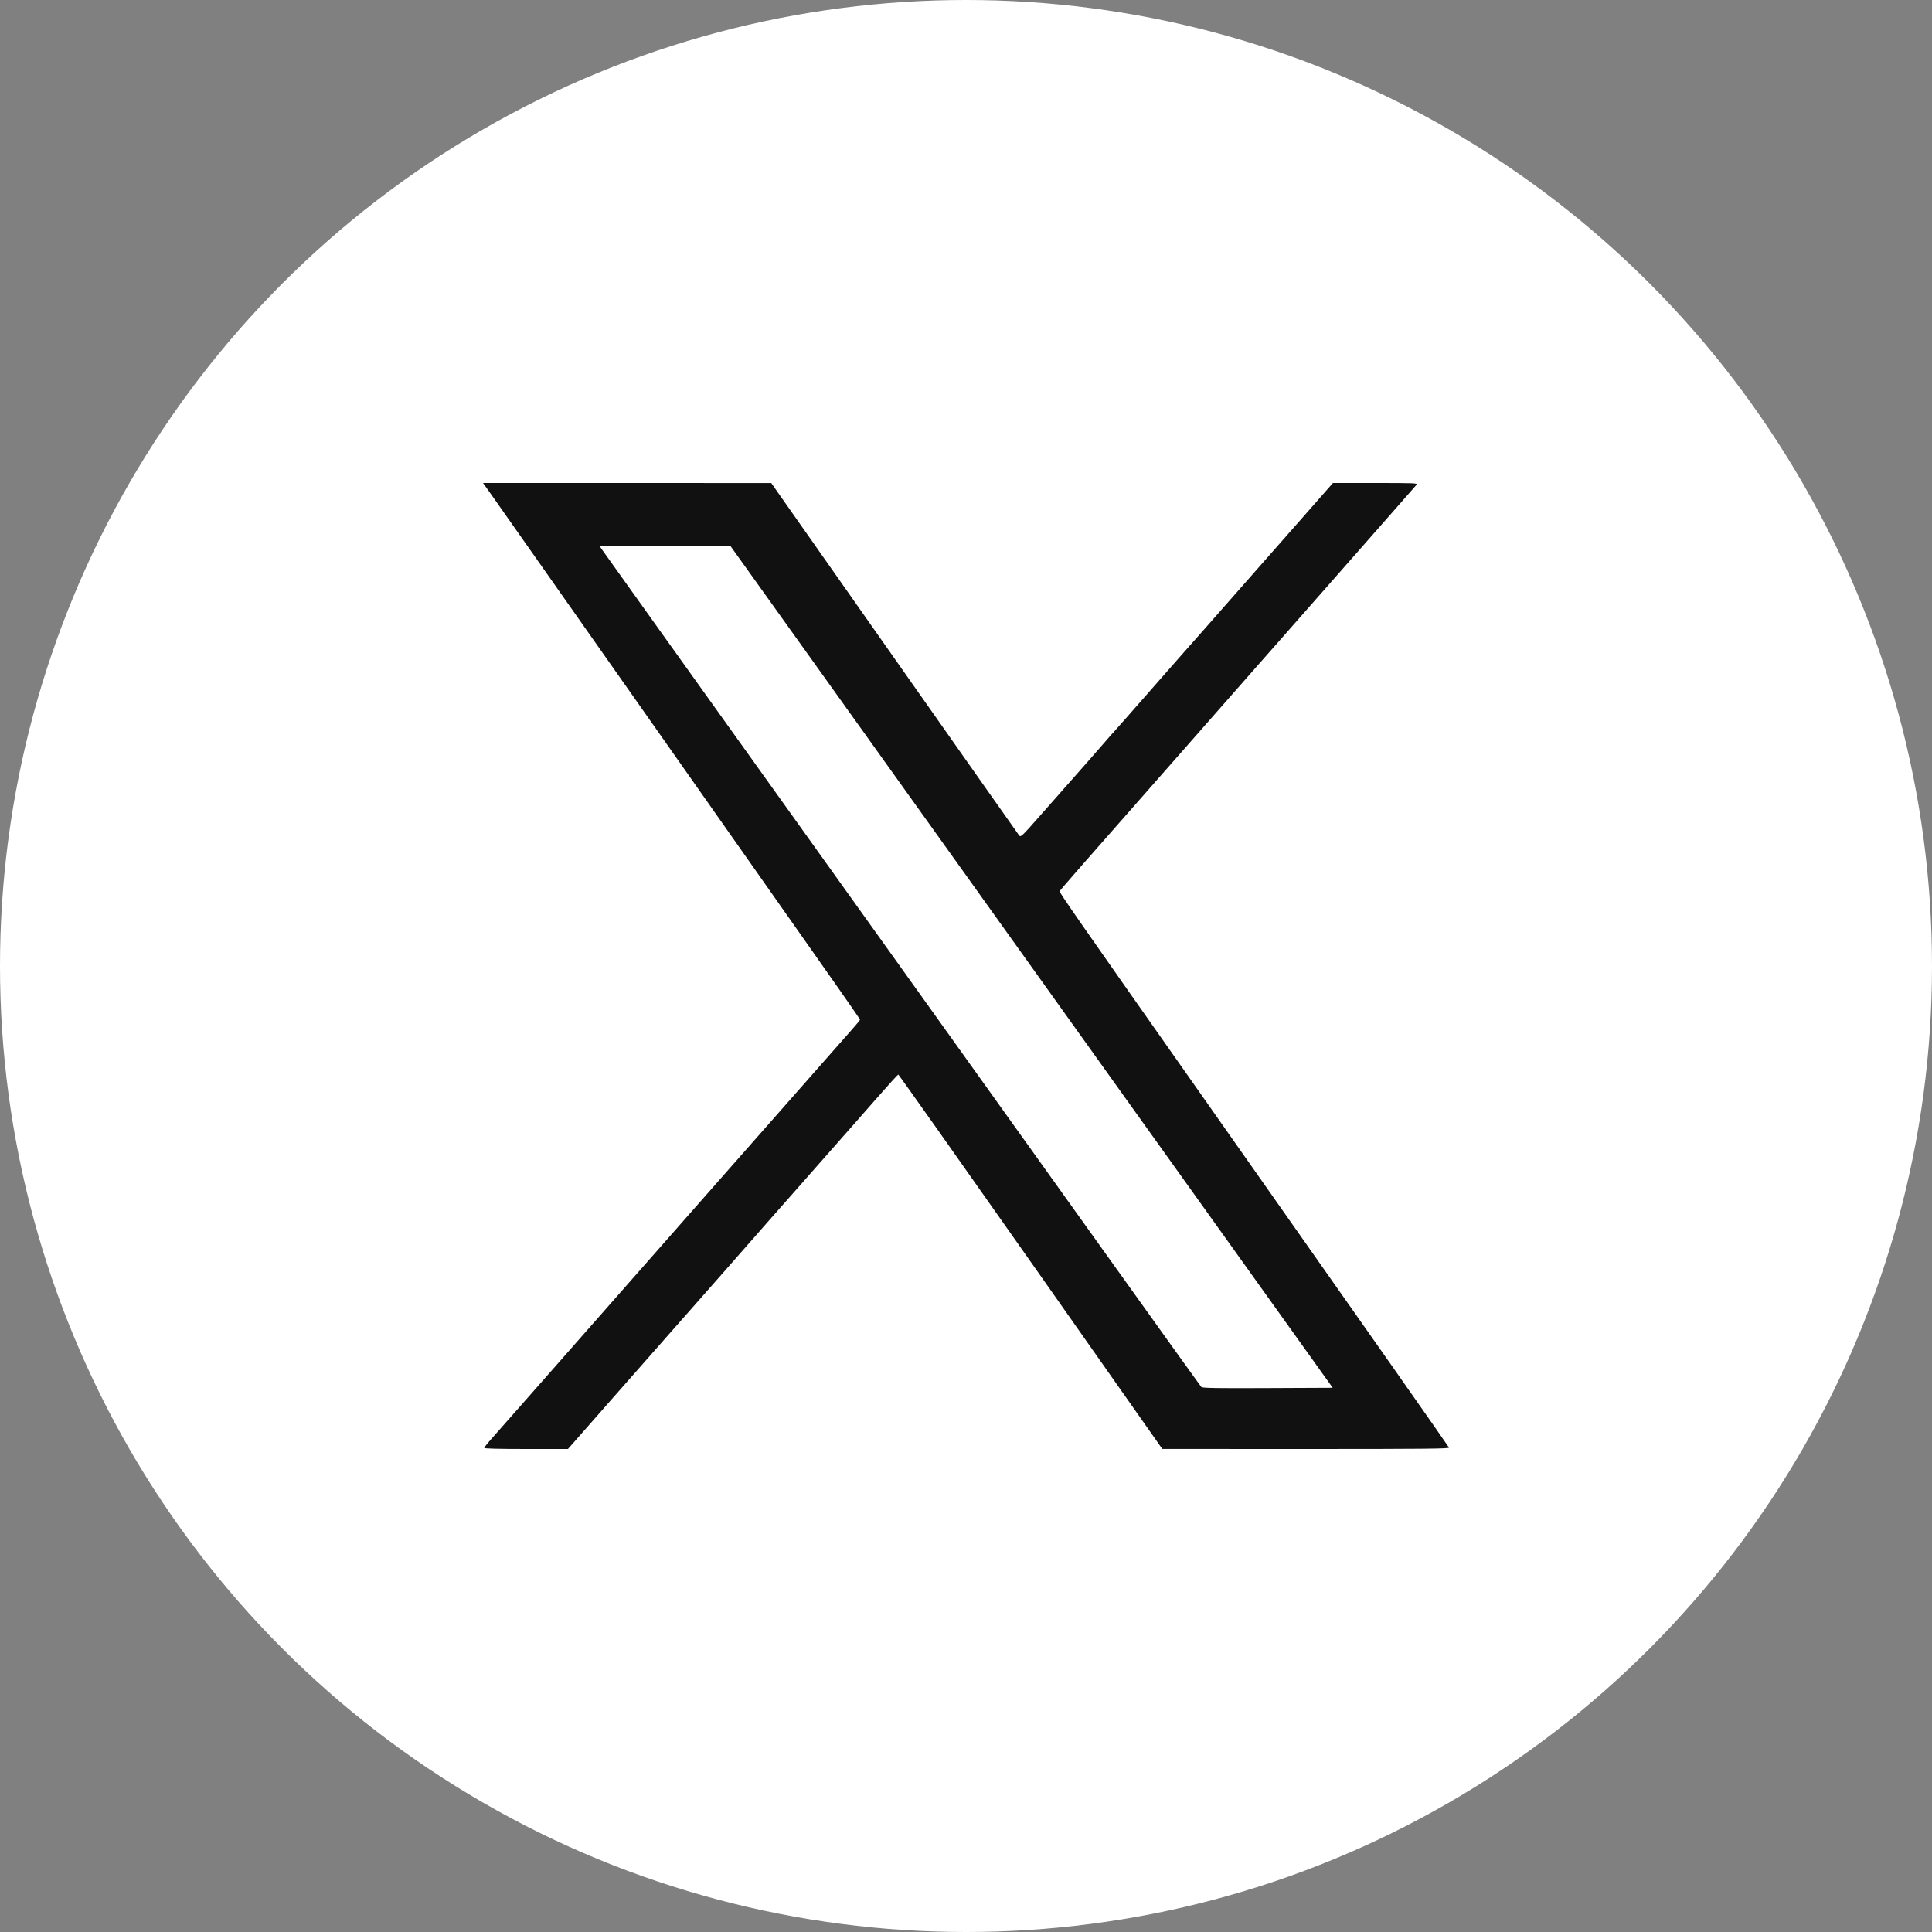 <svg width="40" height="40" viewBox="0 0 40 40" fill="none" xmlns="http://www.w3.org/2000/svg">
<rect x="0" y="0" width="40" height="40" fill="#808080" stroke="none"/>
<circle cx="20" cy="20" r="20" fill="white"/>
<path fill-rule="evenodd" clip-rule="evenodd" d="M10.123 10.171C10.19 10.265 11.75 12.482 13.589 15.099C15.429 17.716 17.13 20.136 17.37 20.477C17.61 20.818 17.806 21.104 17.806 21.112C17.806 21.12 17.717 21.228 17.607 21.351C17.498 21.474 17.191 21.823 16.924 22.126C16.657 22.428 16.208 22.939 15.925 23.26C15.642 23.581 15.145 24.146 14.819 24.515C14.494 24.885 13.909 25.549 13.519 25.992C12.314 27.36 12.14 27.558 11.223 28.601C10.733 29.159 10.263 29.691 10.179 29.785C10.095 29.879 10.026 29.966 10.026 29.978C10.026 29.992 10.333 30 10.893 30H11.759L12.713 28.915C13.237 28.319 13.754 27.731 13.862 27.61C14.095 27.348 15.872 25.328 16.022 25.155C16.079 25.089 16.162 24.995 16.207 24.946C16.251 24.897 16.601 24.5 16.984 24.064C17.367 23.628 17.691 23.26 17.704 23.247C17.716 23.234 17.919 23.004 18.154 22.735C18.389 22.466 18.589 22.247 18.598 22.247C18.607 22.247 19.814 23.954 21.281 26.041C22.748 28.128 23.974 29.872 24.006 29.917L24.064 29.999L27.038 30C29.483 30 30.009 29.995 30 29.971C29.99 29.946 28.565 27.916 24.91 22.72C22.279 18.98 21.929 18.477 21.939 18.452C21.949 18.427 22.307 18.017 24.664 15.34C25.068 14.88 25.625 14.247 25.902 13.932C26.178 13.617 26.458 13.3 26.523 13.227C26.587 13.154 26.928 12.768 27.279 12.368C27.631 11.968 28.229 11.289 28.607 10.858C28.986 10.428 29.31 10.059 29.327 10.038C29.356 10.002 29.307 10 28.477 10H27.597L27.205 10.446C26.684 11.04 25.742 12.11 25.474 12.413C25.356 12.546 25.209 12.714 25.146 12.786C25.084 12.857 24.962 12.996 24.875 13.094C24.787 13.191 24.346 13.692 23.894 14.207C23.443 14.722 23.067 15.148 23.06 15.154C23.052 15.16 22.955 15.27 22.845 15.398C22.651 15.622 22.454 15.846 21.55 16.869C21.154 17.319 21.133 17.338 21.1 17.297C21.081 17.273 19.918 15.621 18.516 13.627L15.968 10.001L12.984 10L10 10L10.123 10.171ZM12.451 11.36C12.474 11.393 13.031 12.174 13.69 13.095C14.94 14.841 19.852 21.707 23.011 26.123C24.02 27.535 24.858 28.702 24.873 28.717C24.895 28.739 25.189 28.744 26.246 28.739L27.592 28.733L24.07 23.811C22.133 21.103 19.329 17.183 17.838 15.099L15.128 11.311L13.769 11.305L12.411 11.299L12.451 11.36Z" fill="#111111"/>
</svg>
